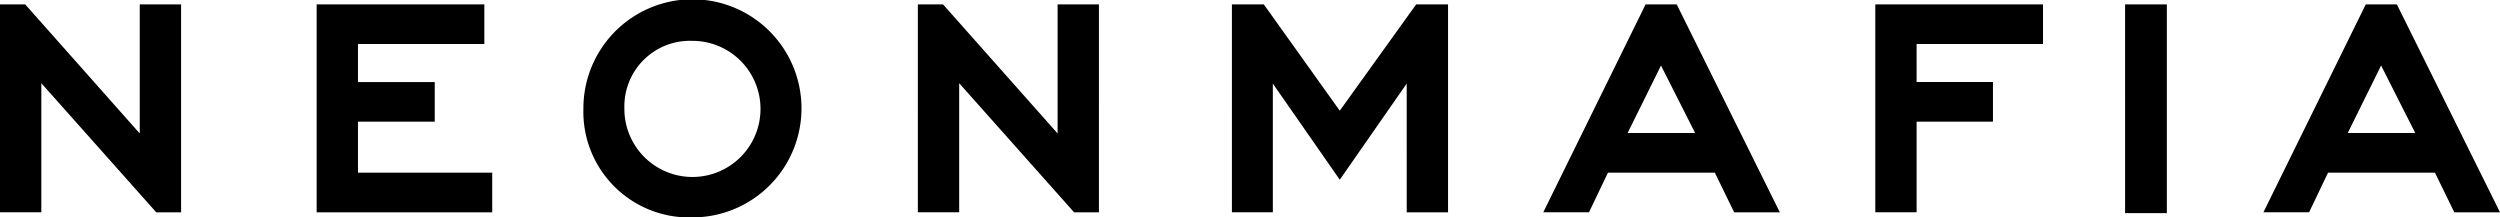 <svg xmlns="http://www.w3.org/2000/svg" width="276" height="24"><path d="M4.563 9.183v14.25H0V.483h2.782l12.647 14.251V.483h4.563V23.44h-2.74zm30.395-8.7h18.513v4.376h-13.95v4.2h8.475v4.376h-8.475v5.629h14.82v4.376H34.958zM64.407 12a12.039 12.039 0 1 1 12.016 12 11.671 11.671 0 0 1-12.016-12zm4.525 0a7.514 7.514 0 1 0 7.49-7.49A7.237 7.237 0 0 0 68.935 12zm36.961-2.817v14.25h-4.563V.483h2.781l12.648 14.251V.483h4.563V23.44h-2.74zm49.407.045-7.389 10.612-7.39-10.611v14.208h-4.519V.483h3.522l8.387 11.739L156.346.483h3.518V23.44h-4.563zm34.017 9.832h-11.8l-2.093 4.376h-5.047L181.675.483h3.433l11.387 22.957h-5.042zm-9.628-4.376h7.455l-3.771-7.45zm89.128 4.376h-11.8l-2.094 4.376h-5.042l11.3-22.953h3.432L276 23.44h-5.045zm-9.627-4.376h7.455l-3.772-7.45zM234.608.483h4.612v23.045h-4.609zm-23.015 8.573h8.429v4.376h-8.429v10h-4.559V.483h18.515v4.376h-13.956z"/></svg>